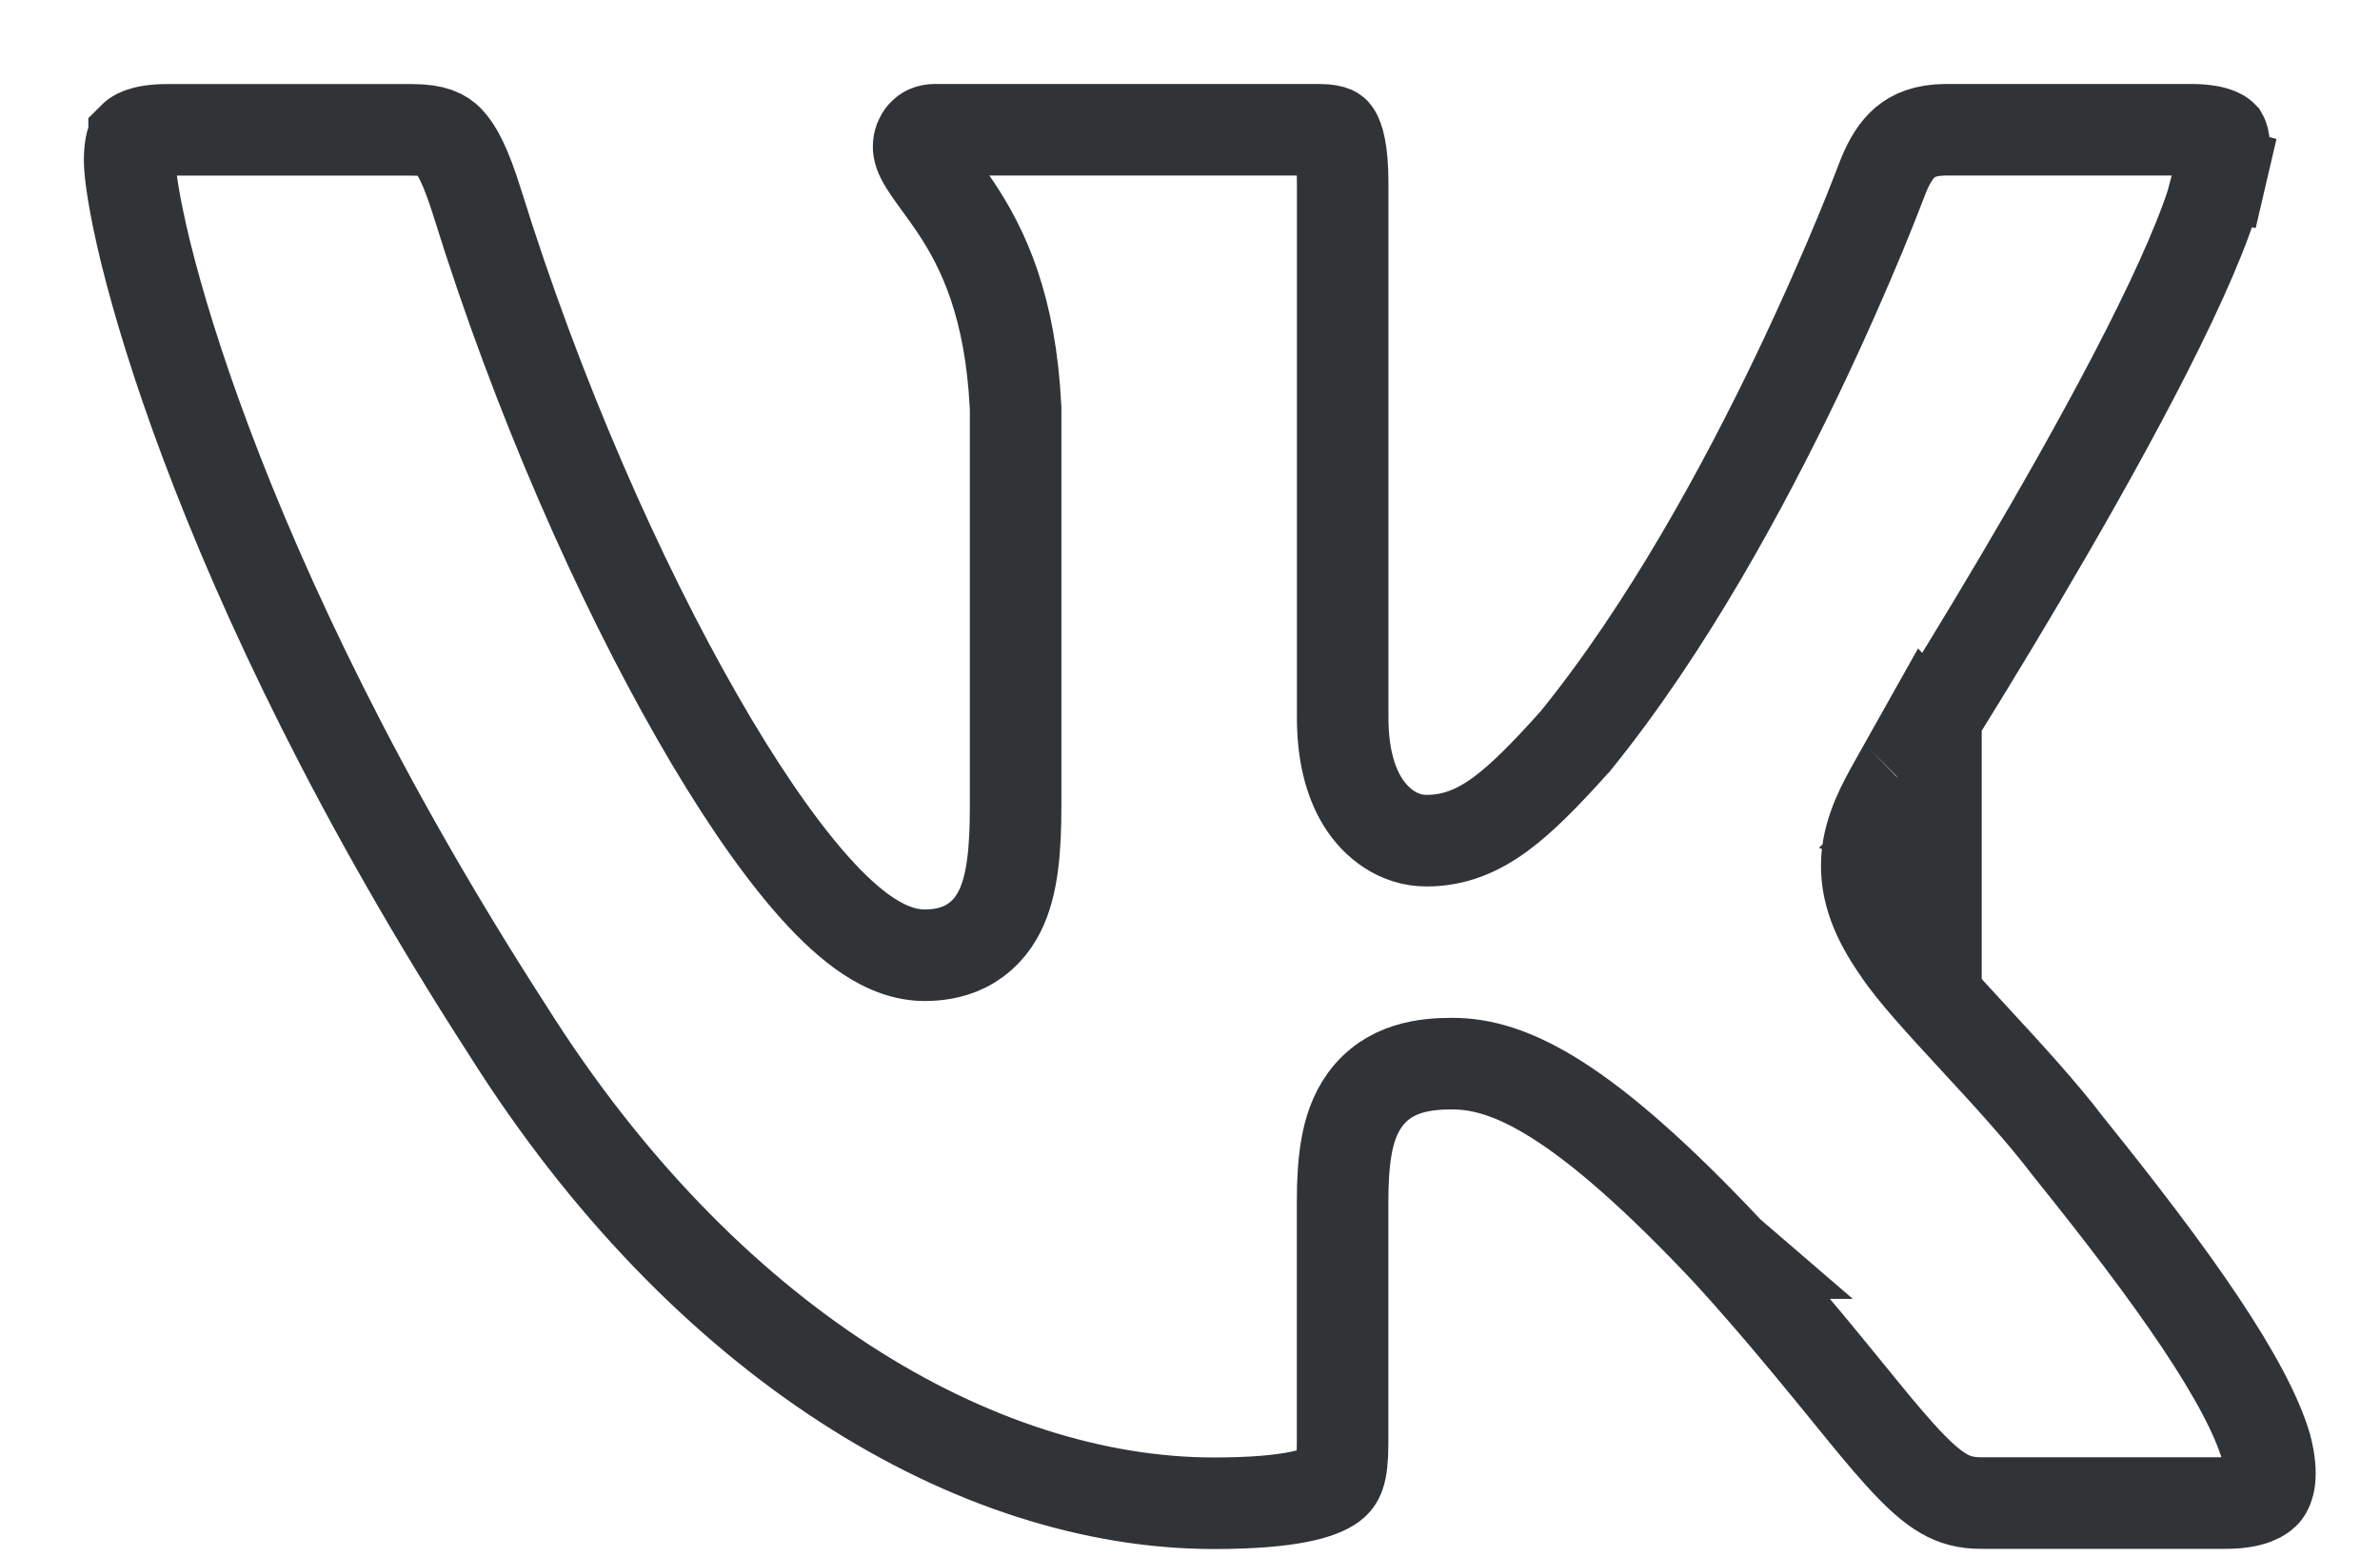 <?xml version="1.0" encoding="UTF-8"?> <svg xmlns="http://www.w3.org/2000/svg" width="26" height="17" viewBox="0 0 26 17" fill="none"> <path d="M24.738 2L24.247 1.904C24.177 2.262 23.939 2.847 23.586 3.564C23.241 4.265 22.809 5.048 22.384 5.783C21.96 6.517 21.546 7.198 21.237 7.696C21.18 7.788 21.127 7.874 21.078 7.952L21.053 7.925L20.713 8.53L20.705 8.544C20.578 8.771 20.42 9.052 20.396 9.371C20.37 9.73 20.511 10.047 20.734 10.368C20.9 10.619 21.217 10.962 21.529 11.3C21.543 11.316 21.558 11.332 21.573 11.348C21.922 11.725 22.294 12.13 22.589 12.514L22.589 12.515L22.596 12.524C23.166 13.232 23.658 13.875 24.035 14.439C24.415 15.007 24.655 15.461 24.754 15.797C24.841 16.132 24.775 16.258 24.747 16.294C24.718 16.331 24.616 16.415 24.312 16.415H21.645C21.474 16.415 21.352 16.38 21.233 16.311C21.101 16.235 20.954 16.106 20.752 15.882C20.588 15.701 20.409 15.481 20.186 15.207C20.132 15.141 20.076 15.072 20.017 15C19.716 14.632 19.353 14.194 18.892 13.685L18.893 13.685L18.886 13.679C17.302 11.993 16.492 11.616 15.866 11.616C15.576 11.616 15.172 11.653 14.911 12.011C14.796 12.17 14.739 12.353 14.709 12.528C14.678 12.703 14.667 12.905 14.667 13.127V15.77C14.667 16.104 14.613 16.169 14.553 16.214C14.432 16.304 14.107 16.417 13.263 16.417C10.658 16.417 7.694 14.658 5.55 11.258L5.55 11.258L5.547 11.253C3.913 8.724 2.877 6.508 2.25 4.835C1.936 3.998 1.726 3.3 1.594 2.768C1.46 2.222 1.416 1.882 1.416 1.75C1.416 1.574 1.45 1.516 1.465 1.499C1.465 1.498 1.465 1.498 1.465 1.498C1.47 1.493 1.534 1.418 1.831 1.418H4.498C4.75 1.418 4.838 1.474 4.898 1.535C4.988 1.627 5.088 1.811 5.213 2.212C5.876 4.345 6.767 6.345 7.612 7.821C8.033 8.557 8.452 9.177 8.835 9.62C9.025 9.84 9.219 10.031 9.41 10.17C9.59 10.301 9.829 10.432 10.1 10.432C10.221 10.432 10.383 10.417 10.544 10.337C10.717 10.251 10.841 10.113 10.922 9.95C11.062 9.67 11.095 9.277 11.095 8.808V4.468V4.456L11.094 4.444C11.04 3.348 10.744 2.721 10.444 2.27C10.378 2.171 10.313 2.082 10.258 2.007L10.248 1.993C10.189 1.912 10.146 1.852 10.111 1.796C10.047 1.694 10.035 1.644 10.035 1.594C10.035 1.553 10.053 1.504 10.085 1.468C10.111 1.44 10.149 1.417 10.214 1.417H14.407C14.502 1.417 14.547 1.431 14.564 1.438C14.574 1.443 14.578 1.446 14.586 1.457C14.617 1.503 14.668 1.643 14.668 2V7.838C14.668 8.21 14.741 8.522 14.888 8.759C15.034 8.993 15.279 9.181 15.583 9.181C15.885 9.181 16.142 9.076 16.395 8.889C16.631 8.715 16.887 8.454 17.197 8.108L17.206 8.099L17.214 8.089C18.212 6.859 19.051 5.312 19.637 4.089C19.931 3.474 20.165 2.934 20.325 2.548C20.405 2.355 20.466 2.2 20.508 2.092C20.529 2.039 20.545 1.997 20.556 1.968L20.569 1.935L20.572 1.927C20.64 1.755 20.72 1.632 20.814 1.553C20.9 1.481 21.031 1.417 21.264 1.417H23.933C24.09 1.417 24.182 1.439 24.23 1.46C24.27 1.476 24.278 1.49 24.279 1.491L24.279 1.491C24.287 1.505 24.328 1.601 24.256 1.869L24.738 2ZM20.733 8.498C20.732 8.499 20.733 8.498 20.734 8.497L20.733 8.498ZM21.149 8.775L20.778 9.111C20.837 9.137 20.895 9.154 20.953 9.165C20.844 9.448 20.869 9.689 21.149 10.088V8.775Z" stroke="#303436"></path> </svg> 